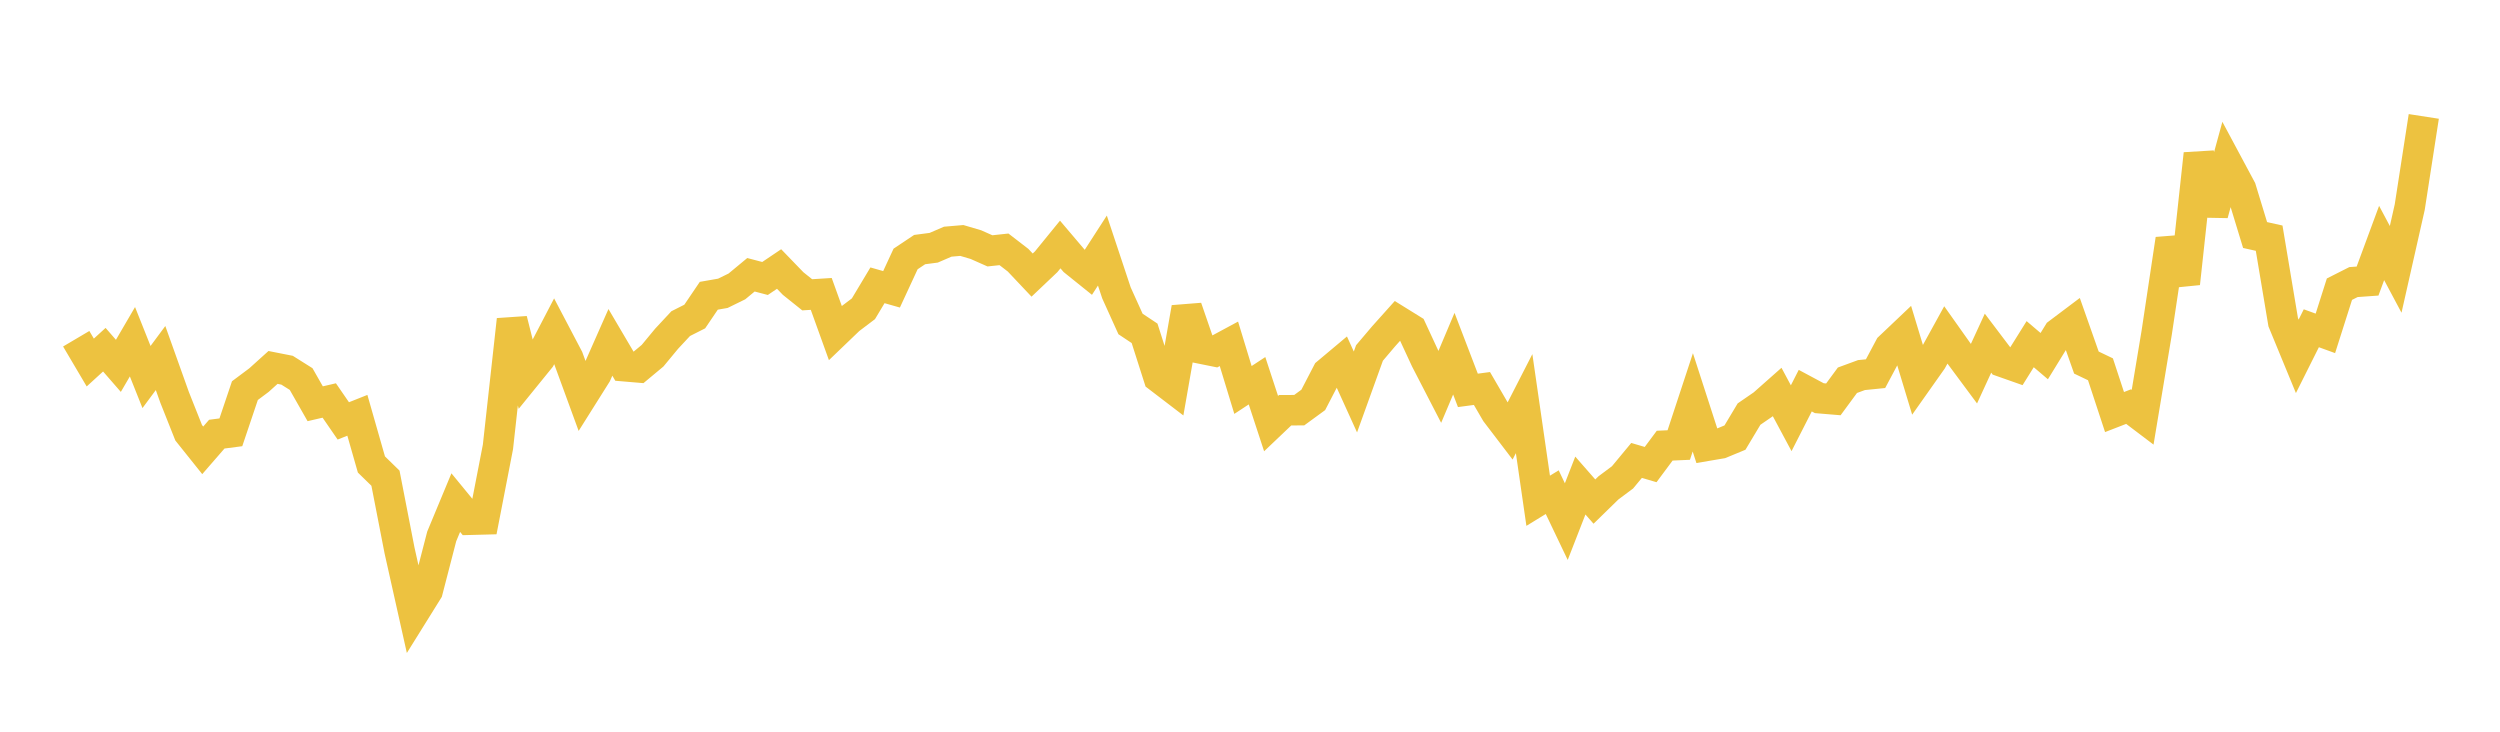 <svg width="164" height="48" xmlns="http://www.w3.org/2000/svg" xmlns:xlink="http://www.w3.org/1999/xlink"><path fill="none" stroke="rgb(237,194,64)" stroke-width="2" d="M5,22.221L5.922,23.782L6.844,22.94L7.766,24L8.689,22.418L9.611,24.733L10.533,23.488L11.455,26.069L12.377,28.389L13.299,29.542L14.222,28.48L15.144,28.36L16.066,25.625L16.988,24.936L17.91,24.104L18.832,24.286L19.754,24.866L20.677,26.486L21.599,26.272L22.521,27.611L23.443,27.244L24.365,30.47L25.287,31.37L26.21,36.113L27.132,40.234L28.054,38.754L28.976,35.19L29.898,32.972L30.82,34.095L31.743,34.071L32.665,29.318L33.587,20.975L34.509,24.638L35.431,23.502L36.353,21.732L37.275,23.488L38.198,26.011L39.12,24.545L40.042,22.459L40.964,24.025L41.886,24.103L42.808,23.335L43.731,22.22L44.653,21.23L45.575,20.764L46.497,19.402L47.419,19.241L48.341,18.789L49.263,18.025L50.186,18.268L51.108,17.647L52.03,18.601L52.952,19.339L53.874,19.281L54.796,21.839L55.719,20.953L56.641,20.255L57.563,18.716L58.485,18.979L59.407,16.988L60.329,16.373L61.251,16.252L62.174,15.854L63.096,15.775L64.018,16.047L64.94,16.456L65.862,16.357L66.784,17.068L67.707,18.046L68.629,17.171L69.551,16.039L70.473,17.125L71.395,17.866L72.317,16.437L73.24,19.215L74.162,21.252L75.084,21.866L76.006,24.755L76.928,25.46L77.85,20.188L78.772,22.865L79.695,23.052L80.617,22.555L81.539,25.582L82.461,24.976L83.383,27.788L84.305,26.911L85.228,26.908L86.15,26.234L87.072,24.457L87.994,23.684L88.916,25.714L89.838,23.156L90.76,22.069L91.683,21.038L92.605,21.61L93.527,23.598L94.449,25.383L95.371,23.201L96.293,25.608L97.216,25.485L98.138,27.07L99.06,28.279L99.982,26.479L100.904,32.851L101.826,32.286L102.749,34.218L103.671,31.852L104.593,32.904L105.515,32.004L106.437,31.316L107.359,30.204L108.281,30.476L109.204,29.235L110.126,29.194L111.048,26.394L111.97,29.244L112.892,29.087L113.814,28.706L114.737,27.164L115.659,26.53L116.581,25.714L117.503,27.436L118.425,25.627L119.347,26.121L120.269,26.198L121.192,24.944L122.114,24.605L123.036,24.513L123.958,22.781L124.88,21.906L125.802,24.953L126.725,23.646L127.647,21.971L128.569,23.272L129.491,24.515L130.413,22.512L131.335,23.731L132.257,24.056L133.18,22.578L134.102,23.362L135.024,21.861L135.946,21.167L136.868,23.784L137.79,24.225L138.713,27.031L139.635,26.673L140.557,27.371L141.479,21.825L142.401,15.691L143.323,18.595L144.246,10.093L145.168,14.046L146.09,10.674L147.012,12.395L147.934,15.418L148.856,15.624L149.778,21.137L150.701,23.376L151.623,21.534L152.545,21.869L153.467,18.97L154.389,18.504L155.311,18.438L156.234,15.94L157.156,17.67L158.078,13.59L159,7.637"></path></svg>